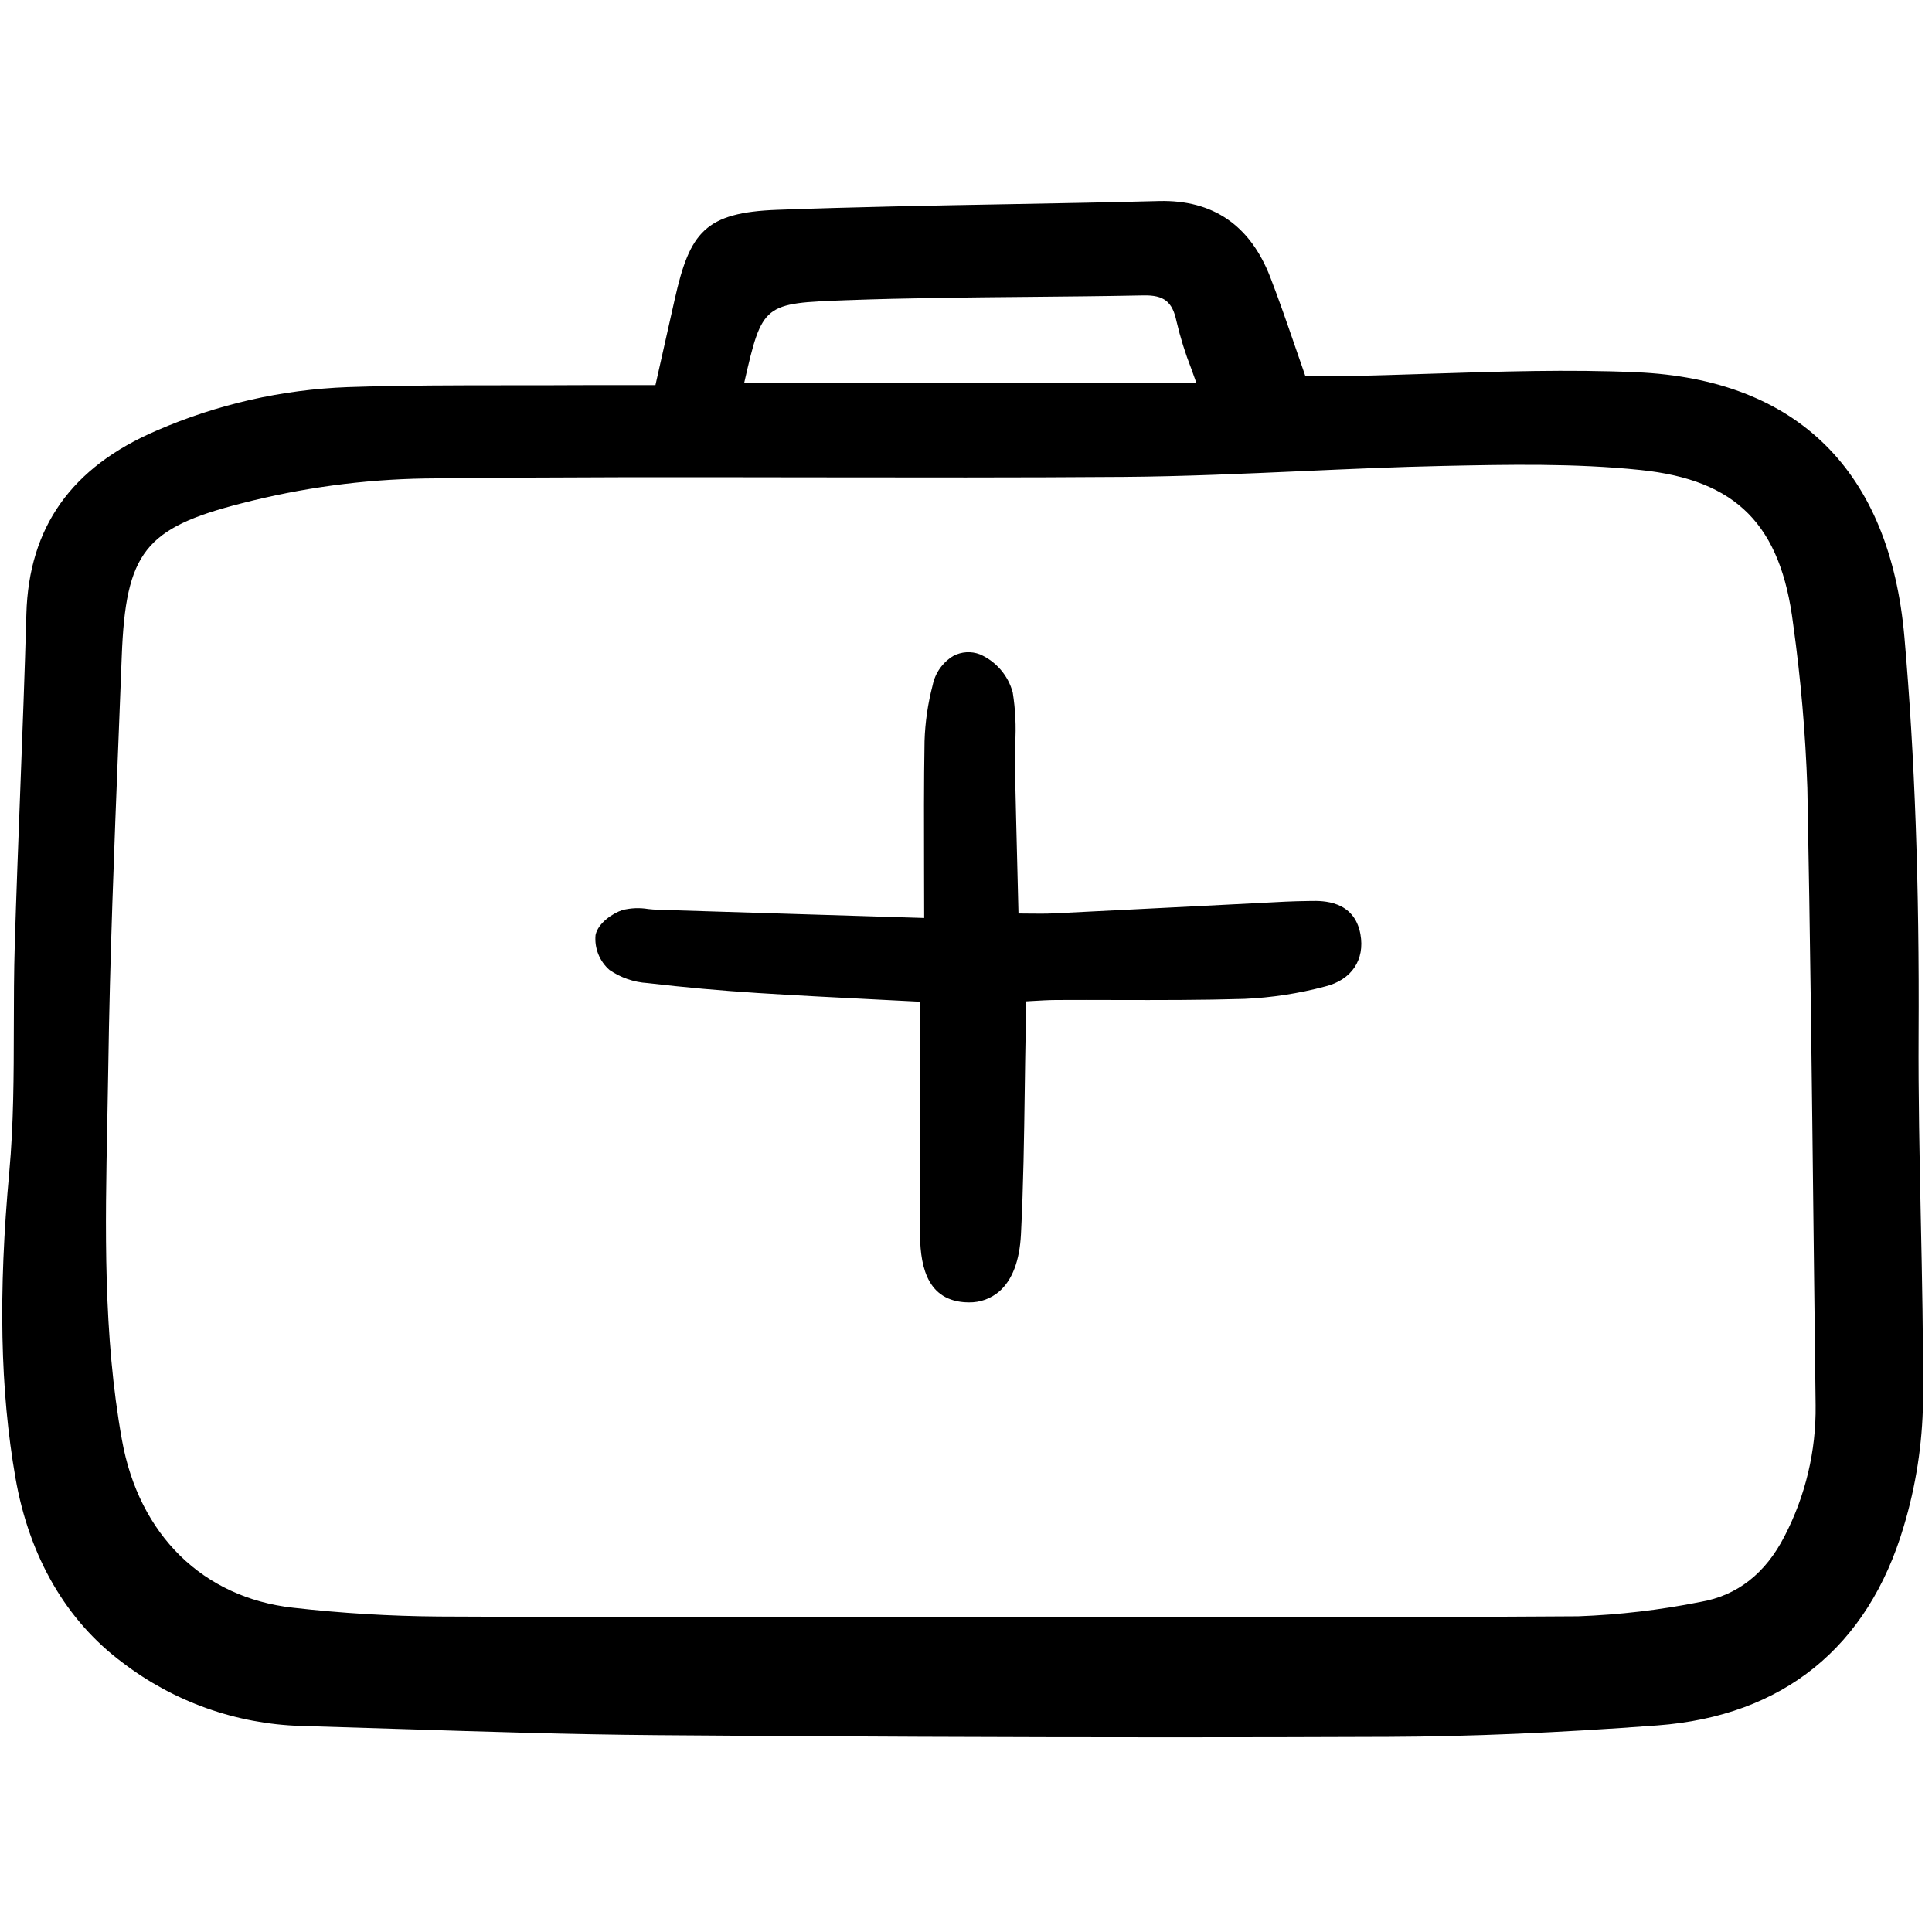 <?xml version="1.0" encoding="utf-8"?>
<svg width="800px" height="800px" viewBox="0 -17 177 177" fill="none" xmlns="http://www.w3.org/2000/svg">
<g clip-path="url(#clip0)">
<path d="M175.773 77.76C175.851 64.149 175.425 52.245 174.474 41.368C173.143 26.141 164.659 17.753 149.94 17.104C143.69 16.827 137.326 17.038 131.172 17.235C128.375 17.327 125.483 17.421 122.64 17.468C121.727 17.483 120.815 17.478 120.032 17.474H119.597C119.276 16.555 118.968 15.663 118.665 14.783C117.9 12.564 117.177 10.469 116.374 8.391C114.536 3.636 111.119 1.303 106.213 1.418C101.602 1.538 96.912 1.625 92.375 1.707C85.439 1.833 78.264 1.962 71.213 2.222C64.595 2.466 63.195 4.281 61.82 10.396L60.048 18.282H57.874C56.084 18.282 54.423 18.276 52.764 18.286C50.752 18.298 48.736 18.302 46.717 18.298C41.851 18.298 36.819 18.298 31.87 18.465C25.828 18.688 19.881 20.04 14.337 22.453C6.537 25.8 2.637 31.299 2.416 39.258C2.267 44.657 2.057 50.147 1.854 55.456C1.678 60.075 1.496 64.85 1.353 69.549C1.276 72.072 1.272 74.637 1.267 77.118C1.26 81.478 1.251 85.987 0.85 90.371C-0.165 101.463 0.015 110.37 1.415 118.39C2.68 125.636 6.074 131.491 11.234 135.324C15.93 138.912 21.633 140.939 27.541 141.121C30.627 141.209 33.713 141.304 36.8 141.406C44.467 141.652 52.396 141.906 60.2 141.967C76.74 142.099 92.244 142.164 107.133 142.164C113.954 142.164 120.647 142.15 127.247 142.123C134.7 142.093 142.746 141.75 151.844 141.073C163.33 140.22 171.137 133.919 174.411 122.847C175.526 119.14 176.121 115.297 176.178 111.427C176.21 105.798 176.09 100.078 175.974 94.547C175.862 89.043 175.742 83.352 175.773 77.76ZM109.595 18.051H68.185C69.841 10.788 69.951 10.784 77.546 10.503C83.081 10.299 88.718 10.248 94.171 10.199C97.642 10.167 101.232 10.133 104.765 10.063C106.63 10.027 107.408 10.626 107.787 12.444C108.132 13.912 108.581 15.354 109.131 16.758C109.282 17.172 109.438 17.602 109.595 18.051ZM166.338 111.75C166.389 115.92 165.411 120.039 163.49 123.741C161.741 127.154 159.159 129.181 155.771 129.763C152.082 130.5 148.34 130.939 144.58 131.076C131.247 131.175 117.69 131.16 104.578 131.148C99.841 131.142 95.105 131.139 90.368 131.137C85.529 131.134 80.696 131.136 75.87 131.143C64.174 131.151 52.081 131.161 40.189 131.096C35.725 131.063 31.265 130.794 26.83 130.289C18.59 129.362 12.738 123.623 11.175 114.937C9.438 105.288 9.637 95.391 9.829 85.821C9.862 84.15 9.894 82.481 9.919 80.813C10.062 70.771 10.467 60.559 10.858 50.687C10.957 48.177 11.055 45.667 11.152 43.158C11.515 33.6 13.266 31.368 22.169 29.103C27.652 27.688 33.283 26.927 38.945 26.836C50.693 26.695 62.639 26.713 74.194 26.732C83.613 26.745 93.354 26.762 102.937 26.691C108.379 26.651 113.904 26.402 119.247 26.166C123.5 25.975 127.899 25.778 132.223 25.687C138.148 25.562 144.276 25.433 150.283 26.058C159.09 26.971 163.147 31.064 164.281 40.182C164.975 45.161 165.409 50.172 165.581 55.196C165.843 68.69 165.998 82.412 166.149 95.684C166.209 101.034 166.272 106.389 166.338 111.747V111.75Z" fill="#000000"/>
<path d="M120.147 65.542L119.7 65.55C119.056 65.562 118.413 65.574 117.769 65.606L110.25 65.99C105.695 66.223 101.142 66.453 96.588 66.678C95.812 66.715 95.03 66.707 94.125 66.697C93.862 66.694 93.592 66.691 93.308 66.689L93.214 62.914C93.131 59.622 93.051 56.441 92.983 53.261C92.968 52.562 92.983 51.836 93.005 51.134C93.102 49.565 93.027 47.99 92.781 46.438C92.573 45.668 92.195 44.955 91.674 44.351C91.154 43.747 90.505 43.267 89.775 42.947C89.381 42.795 88.959 42.73 88.537 42.756C88.115 42.782 87.704 42.898 87.332 43.097C86.849 43.388 86.432 43.777 86.107 44.238C85.782 44.699 85.557 45.222 85.445 45.775C85.006 47.448 84.757 49.165 84.702 50.894C84.637 54.739 84.649 58.611 84.659 62.709C84.663 64.135 84.668 65.596 84.669 67.101L60.248 66.347C59.965 66.338 59.676 66.31 59.387 66.281C58.601 66.15 57.797 66.182 57.024 66.376C56.138 66.665 54.788 67.565 54.561 68.663C54.505 69.26 54.592 69.863 54.816 70.42C55.039 70.977 55.392 71.474 55.845 71.867C56.872 72.572 58.07 72.985 59.313 73.062C62.679 73.456 66.074 73.759 69.399 73.972C73.087 74.207 76.811 74.394 80.411 74.575C81.713 74.641 83.007 74.706 84.292 74.772L84.296 80.745C84.3 85.809 84.304 90.743 84.283 95.677C84.27 98.611 84.72 102.016 88.333 102.302C88.474 102.313 88.614 102.317 88.751 102.317C89.778 102.339 90.776 101.979 91.553 101.309C92.743 100.264 93.411 98.507 93.534 96.085C93.759 91.674 93.822 87.185 93.882 82.844C93.906 81.09 93.93 79.335 93.966 77.581C93.98 76.844 93.977 76.106 93.973 75.305V74.741L94.555 74.707C95.338 74.661 96.077 74.617 96.799 74.614C98.642 74.604 100.487 74.608 102.331 74.614C106.153 74.623 110.103 74.628 113.991 74.512C116.498 74.401 118.986 74.019 121.411 73.373C123.825 72.773 125.061 70.937 124.635 68.582C124.068 65.465 121.124 65.529 120.147 65.542Z" fill="#000000"/>
</g>
<defs>
<clipPath id="clip0">
<rect width="176.555" height="141.769" fill="white" transform="translate(0.01 0.856)"/>
</clipPath>
</defs>
</svg>